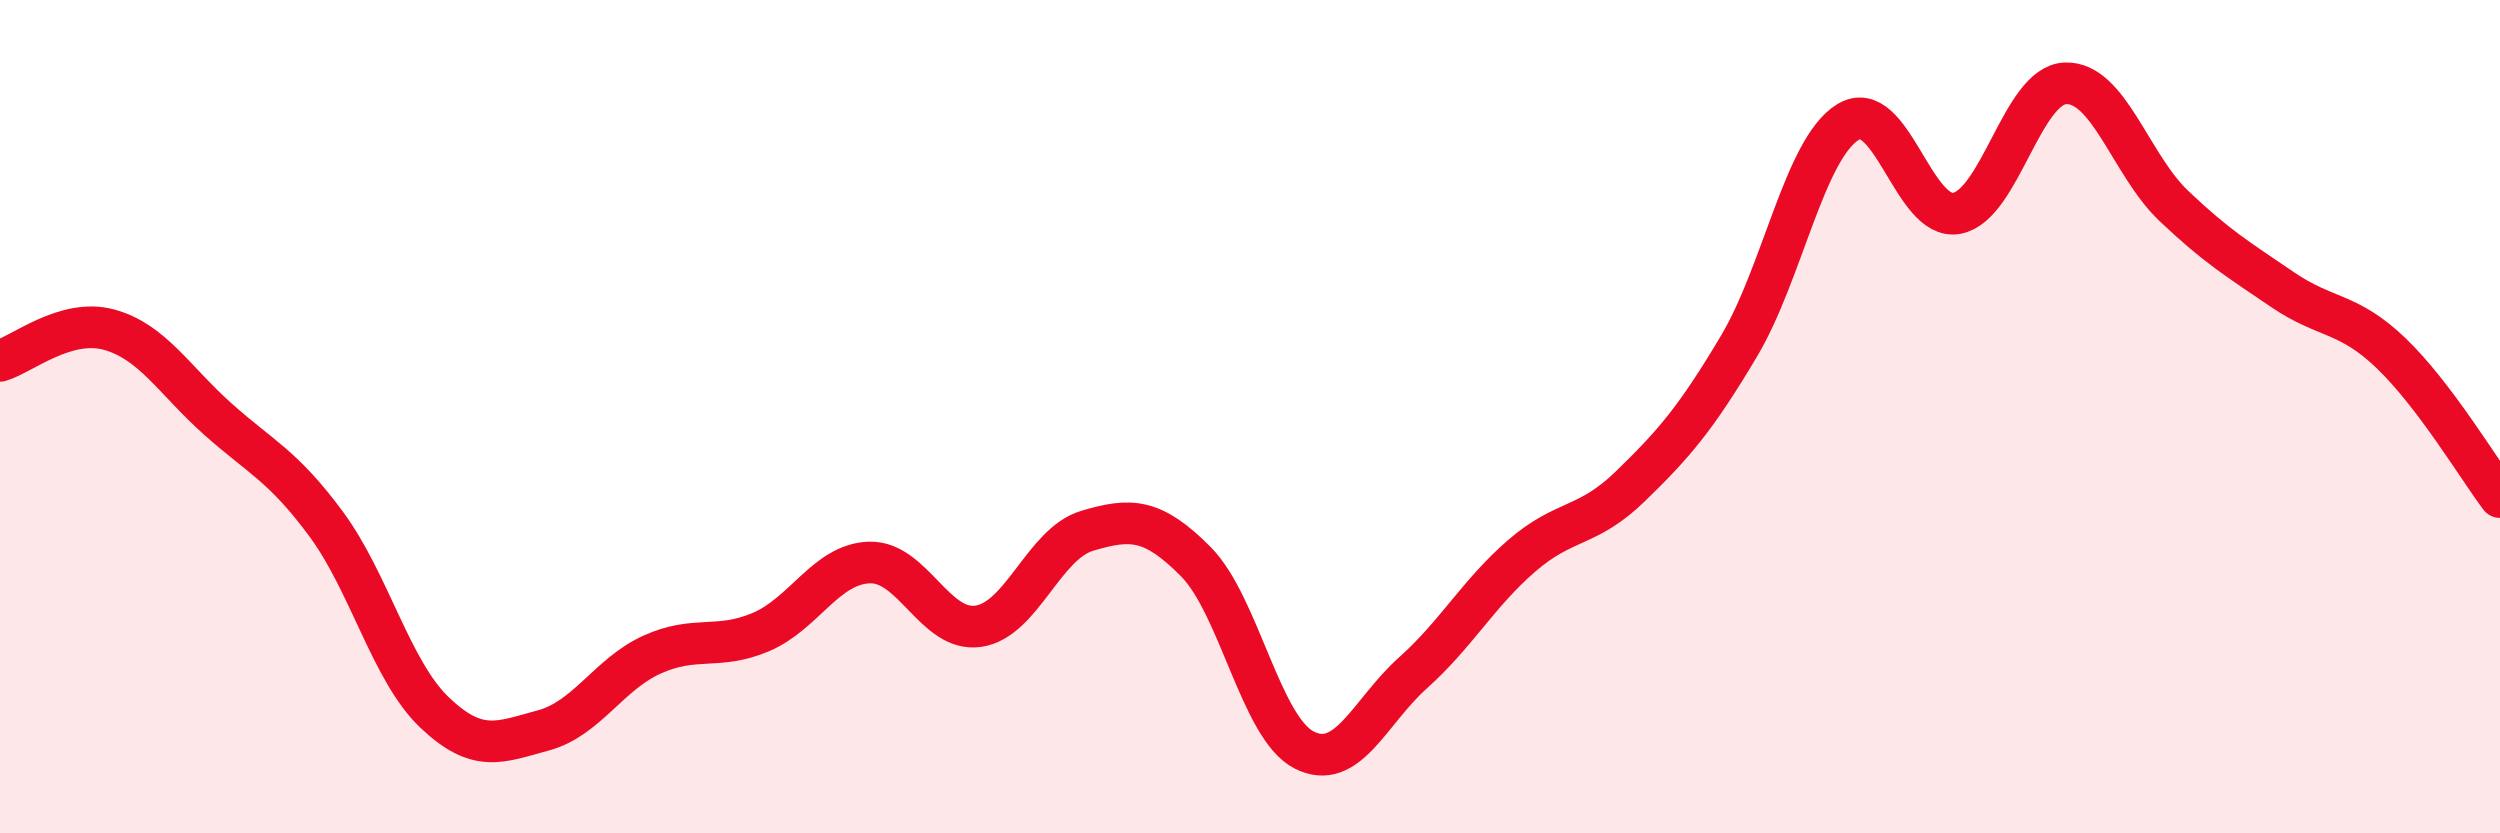 
    <svg width="60" height="20" viewBox="0 0 60 20" xmlns="http://www.w3.org/2000/svg">
      <path
        d="M 0,8.66 C 0.52,8.51 1.57,7.63 2.61,7.91 C 3.65,8.19 4.18,9.12 5.22,10.05 C 6.26,10.98 6.79,11.17 7.83,12.58 C 8.87,13.99 9.39,16.11 10.43,17.1 C 11.47,18.09 12,17.81 13.04,17.53 C 14.08,17.25 14.61,16.18 15.65,15.71 C 16.69,15.24 17.22,15.61 18.26,15.17 C 19.3,14.73 19.83,13.53 20.87,13.5 C 21.91,13.47 22.44,15.18 23.48,15.03 C 24.52,14.88 25.05,13.05 26.09,12.74 C 27.13,12.43 27.66,12.43 28.7,13.48 C 29.74,14.53 30.26,17.47 31.3,18 C 32.34,18.53 32.87,17.08 33.91,16.15 C 34.95,15.22 35.48,14.24 36.52,13.34 C 37.56,12.44 38.09,12.68 39.13,11.67 C 40.17,10.66 40.7,10.05 41.74,8.3 C 42.78,6.55 43.31,3.57 44.35,2.93 C 45.39,2.29 45.92,5.31 46.96,5.12 C 48,4.93 48.53,2.04 49.57,2 C 50.61,1.96 51.13,3.95 52.17,4.94 C 53.21,5.93 53.74,6.24 54.78,6.95 C 55.82,7.66 56.35,7.48 57.39,8.48 C 58.43,9.48 59.48,11.24 60,11.93L60 20L0 20Z"
        fill="#EB0A25"
        opacity="0.1"
        stroke-linecap="round"
        stroke-linejoin="round"
      />
      <path
        d="M 0,8.66 C 0.52,8.51 1.57,7.63 2.61,7.91 C 3.65,8.19 4.18,9.12 5.22,10.05 C 6.26,10.98 6.79,11.17 7.83,12.58 C 8.87,13.99 9.39,16.11 10.43,17.1 C 11.47,18.09 12,17.81 13.04,17.53 C 14.08,17.25 14.61,16.18 15.65,15.71 C 16.69,15.24 17.22,15.61 18.26,15.17 C 19.3,14.73 19.83,13.53 20.87,13.5 C 21.91,13.47 22.44,15.18 23.48,15.03 C 24.52,14.88 25.05,13.05 26.09,12.74 C 27.13,12.43 27.66,12.43 28.7,13.48 C 29.74,14.53 30.26,17.47 31.3,18 C 32.34,18.53 32.87,17.08 33.91,16.15 C 34.95,15.22 35.48,14.24 36.52,13.34 C 37.56,12.44 38.09,12.68 39.13,11.67 C 40.17,10.66 40.7,10.05 41.74,8.3 C 42.78,6.55 43.31,3.57 44.35,2.93 C 45.39,2.29 45.92,5.31 46.96,5.12 C 48,4.93 48.53,2.04 49.57,2 C 50.61,1.96 51.13,3.95 52.17,4.94 C 53.21,5.93 53.74,6.24 54.78,6.95 C 55.82,7.66 56.35,7.48 57.39,8.48 C 58.43,9.48 59.48,11.24 60,11.93"
        stroke="#EB0A25"
        stroke-width="1"
        fill="none"
        stroke-linecap="round"
        stroke-linejoin="round"
      />
    </svg>
  